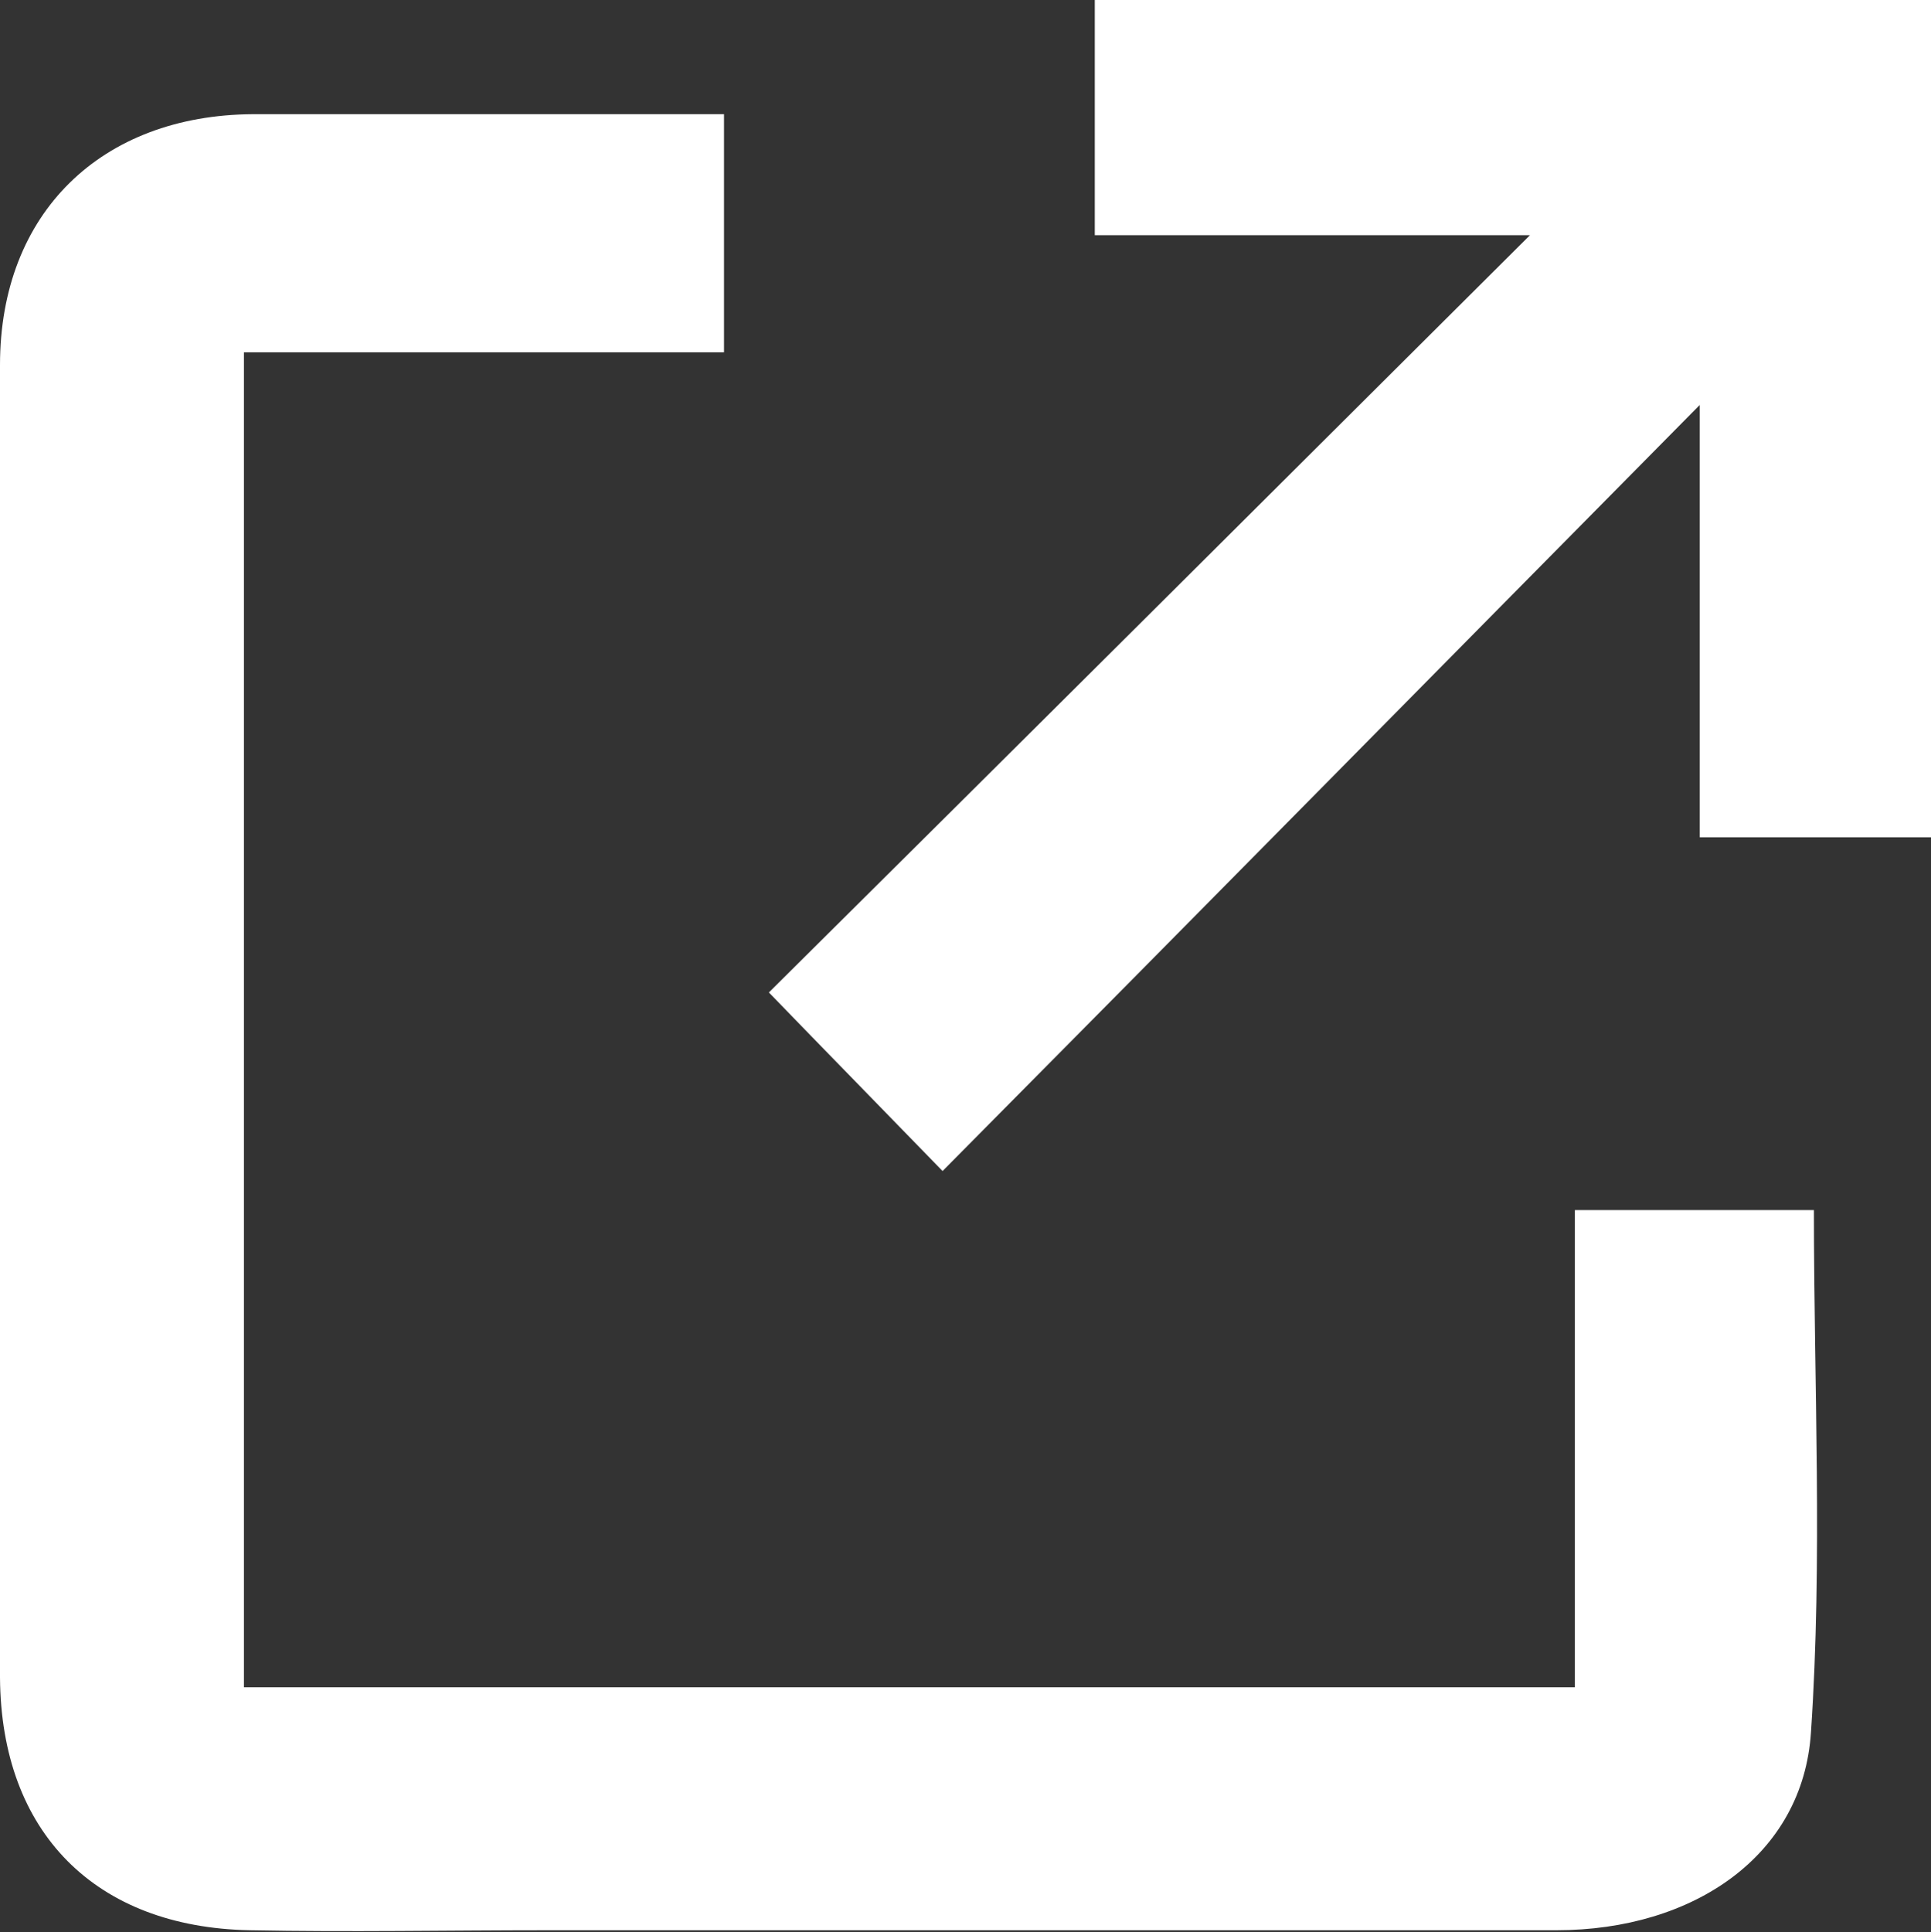 <svg id="_レイヤー_2" xmlns="http://www.w3.org/2000/svg" viewBox="0 0 19.79 19.8"><rect x="0" y="0" width="19.79" height="19.8" fill="#333333" stroke="none"/><defs><style>.cls-1{fill:#fff}</style></defs><g id="_レイヤー_1-2"><path class="cls-1" d="M7.42 1.18v2.43H2.5v13.68h13.64V12.4h2.45c0 1.79.09 3.58-.03 5.35-.08 1.26-1.2 2.03-2.61 2.03H5.61c-1.02 0-2.03.02-3.05 0-1.58-.03-2.55-1-2.56-2.59-.01-4.48-.01-8.97 0-13.45 0-1.56 1.04-2.56 2.59-2.57h4.83z"/><path class="cls-1" d="M9.66 12c-.65-.67-1.2-1.23-1.78-1.83 2.54-2.52 5.1-5.07 7.8-7.76h-4.46V0h8.57v8.58h-2.37V4.15C14.74 6.86 12.2 9.44 9.66 12z"/></g></svg>